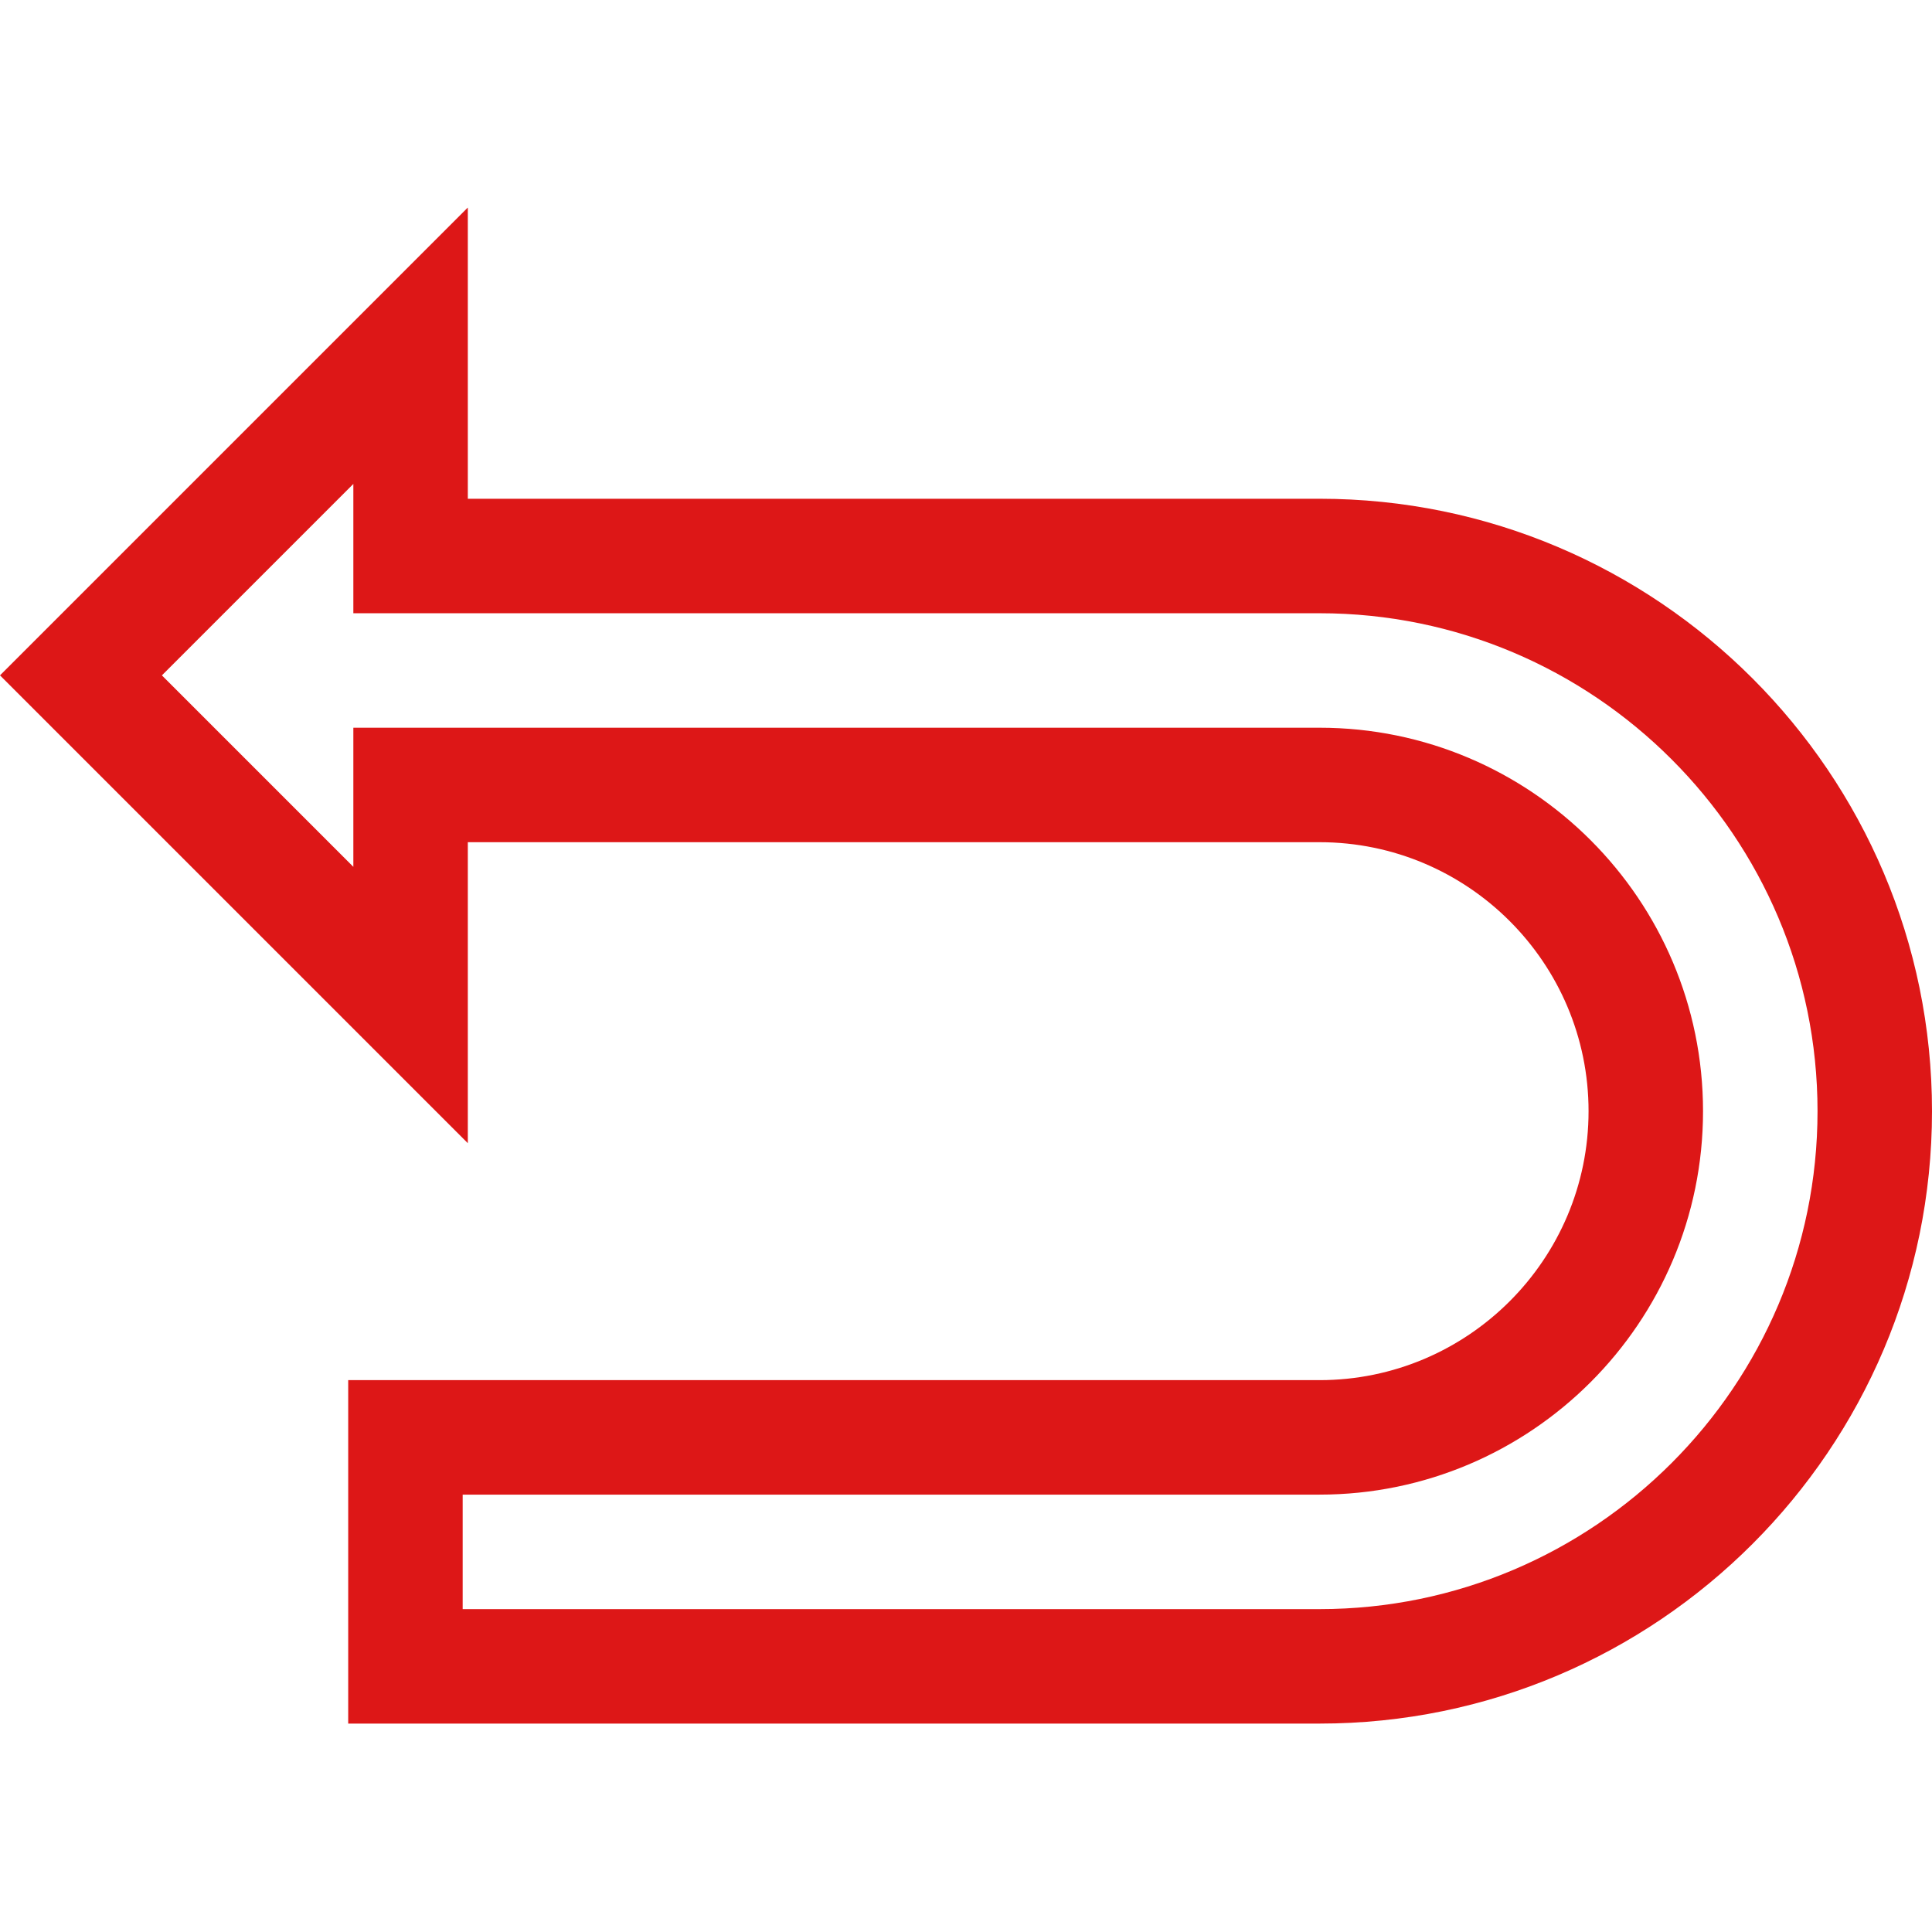 <?xml version="1.0"?>
<svg xmlns="http://www.w3.org/2000/svg" height="512px" viewBox="0 -55 512 512" width="512px"><path d="m349.703 77.176h-225.727v-77.176l-123.977 123.98 123.977 123.977v-79.766h225.727c39.305 0 71.281 31.977 71.281 71.281 0 39.305-31.977 71.281-71.281 71.281h-257.426v91.016h257.426c89.492 0 162.297-72.805 162.297-162.297 0-89.492-72.805-162.297-162.297-162.297zm0 294.254h-227.09v-30.34h227.09c56.031 0 101.617-45.586 101.617-101.617 0-56.035-45.586-101.621-101.617-101.621h-256.062v36.867l-50.738-50.738 50.738-50.738v34.27h256.062c72.766 0 131.961 59.199 131.961 131.961 0 72.762-59.195 131.957-131.961 131.957zm0 0" fill="#DD1717"/></svg>
